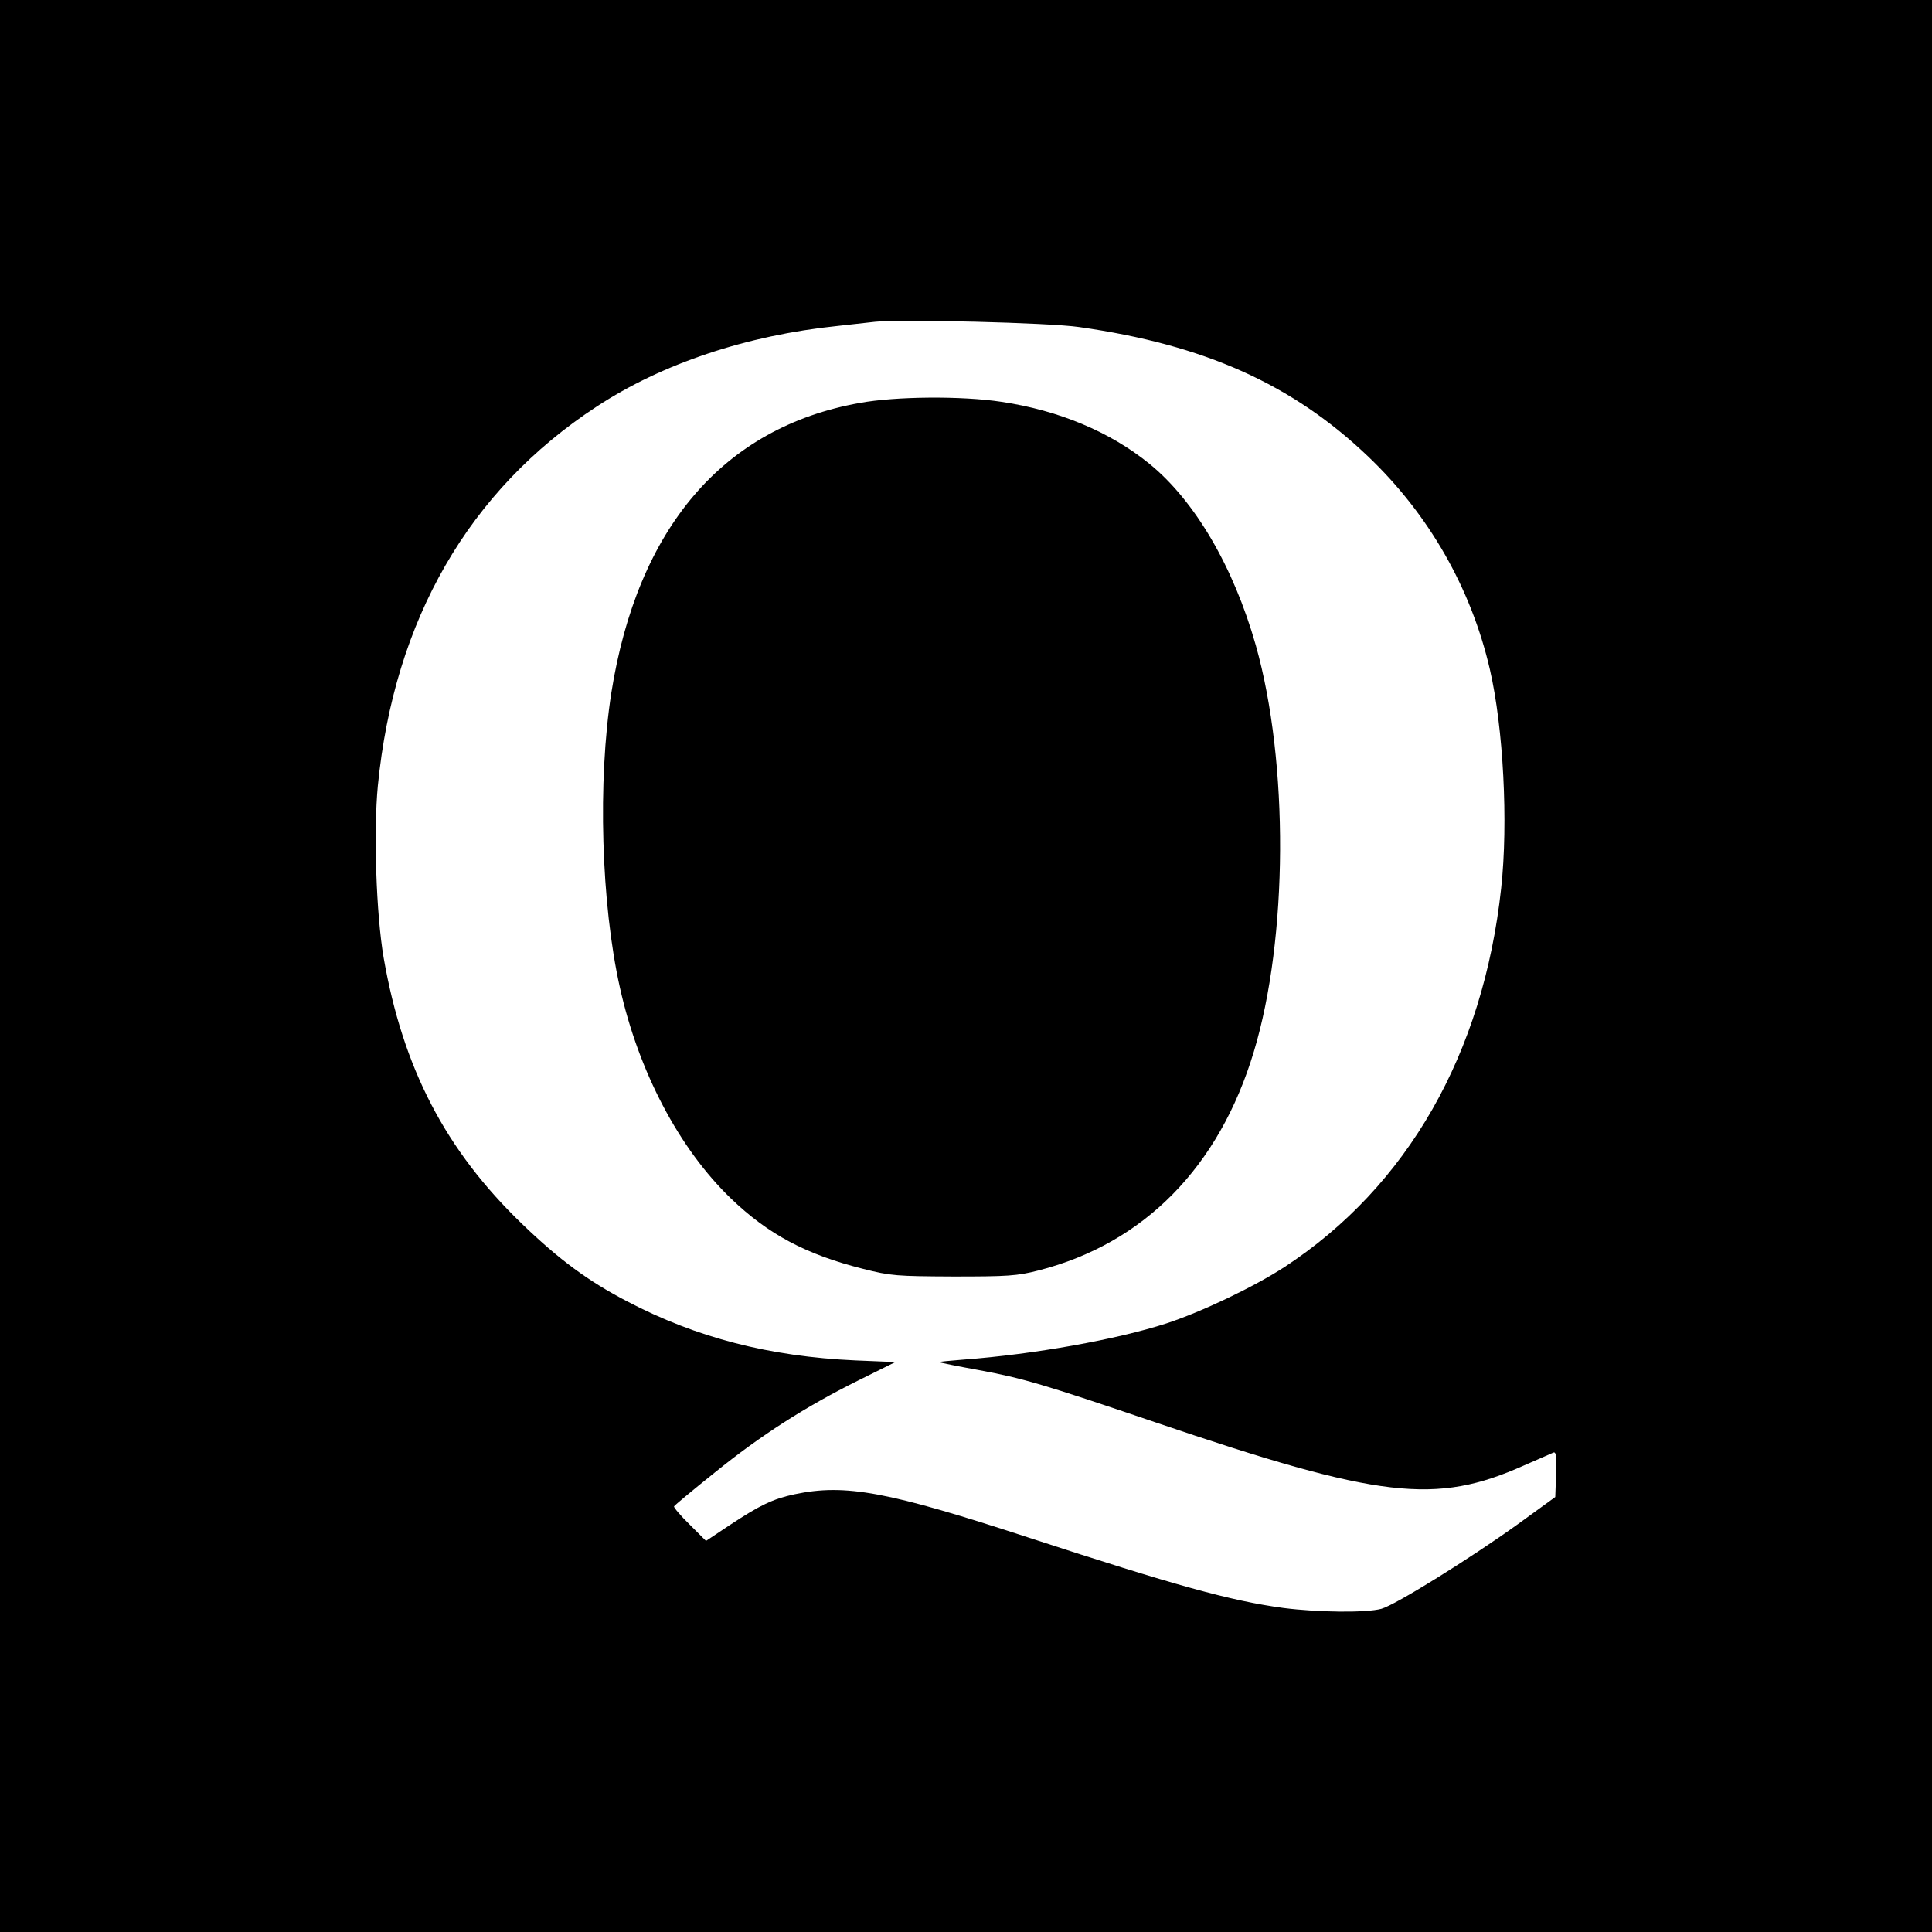 <?xml version="1.0" standalone="no"?>
<!DOCTYPE svg PUBLIC "-//W3C//DTD SVG 20010904//EN"
 "http://www.w3.org/TR/2001/REC-SVG-20010904/DTD/svg10.dtd">
<svg version="1.0" xmlns="http://www.w3.org/2000/svg"
 width="700pt" height="700pt" viewBox="0 0 700 700"
 preserveAspectRatio="xMidYMid meet">
<g transform="translate(0,700) scale(0.1,-0.1)"
fill="#000000" stroke="none">
<path d="M0 3500 l0 -3500 3500 0 3500 0 0 3500 0 3500 -3500 0 -3500 0 0
-3500z m3910 2315 c453 -64 773 -207 1048 -470 219 -209 372 -476 440 -770 49
-212 67 -555 41 -793 -65 -600 -339 -1080 -784 -1372 -112 -73 -301 -163 -429
-205 -179 -58 -479 -112 -734 -131 -51 -4 -91 -8 -90 -9 2 -2 67 -15 144 -29
158 -29 236 -52 639 -189 816 -277 1016 -300 1338 -156 51 22 98 43 105 46 10
4 12 -13 10 -78 l-3 -83 -135 -98 c-174 -125 -444 -293 -495 -307 -55 -15
-229 -13 -355 3 -192 26 -393 82 -920 254 -513 168 -667 197 -851 158 -79 -17
-125 -39 -237 -113 l-84 -56 -59 59 c-33 32 -58 62 -57 66 2 4 68 59 148 123
167 135 328 238 519 333 l135 67 -145 6 c-311 14 -575 82 -827 214 -142 74
-246 151 -380 280 -278 268 -432 564 -502 965 -27 158 -37 456 -21 623 59 601
330 1071 793 1374 236 155 543 258 873 292 55 6 116 13 135 15 91 10 631 -3
740 -19z"/>
<path d="M3115 5540 c-494 -88 -805 -452 -900 -1050 -50 -321 -37 -763 31
-1068 68 -305 215 -584 402 -764 135 -130 272 -203 478 -255 102 -26 123 -27
329 -28 196 0 230 2 308 22 382 98 654 374 780 793 124 410 127 1047 7 1472
-81 285 -221 524 -386 658 -143 116 -328 193 -535 224 -144 22 -384 20 -514
-4z"/>
</g>
</svg>
